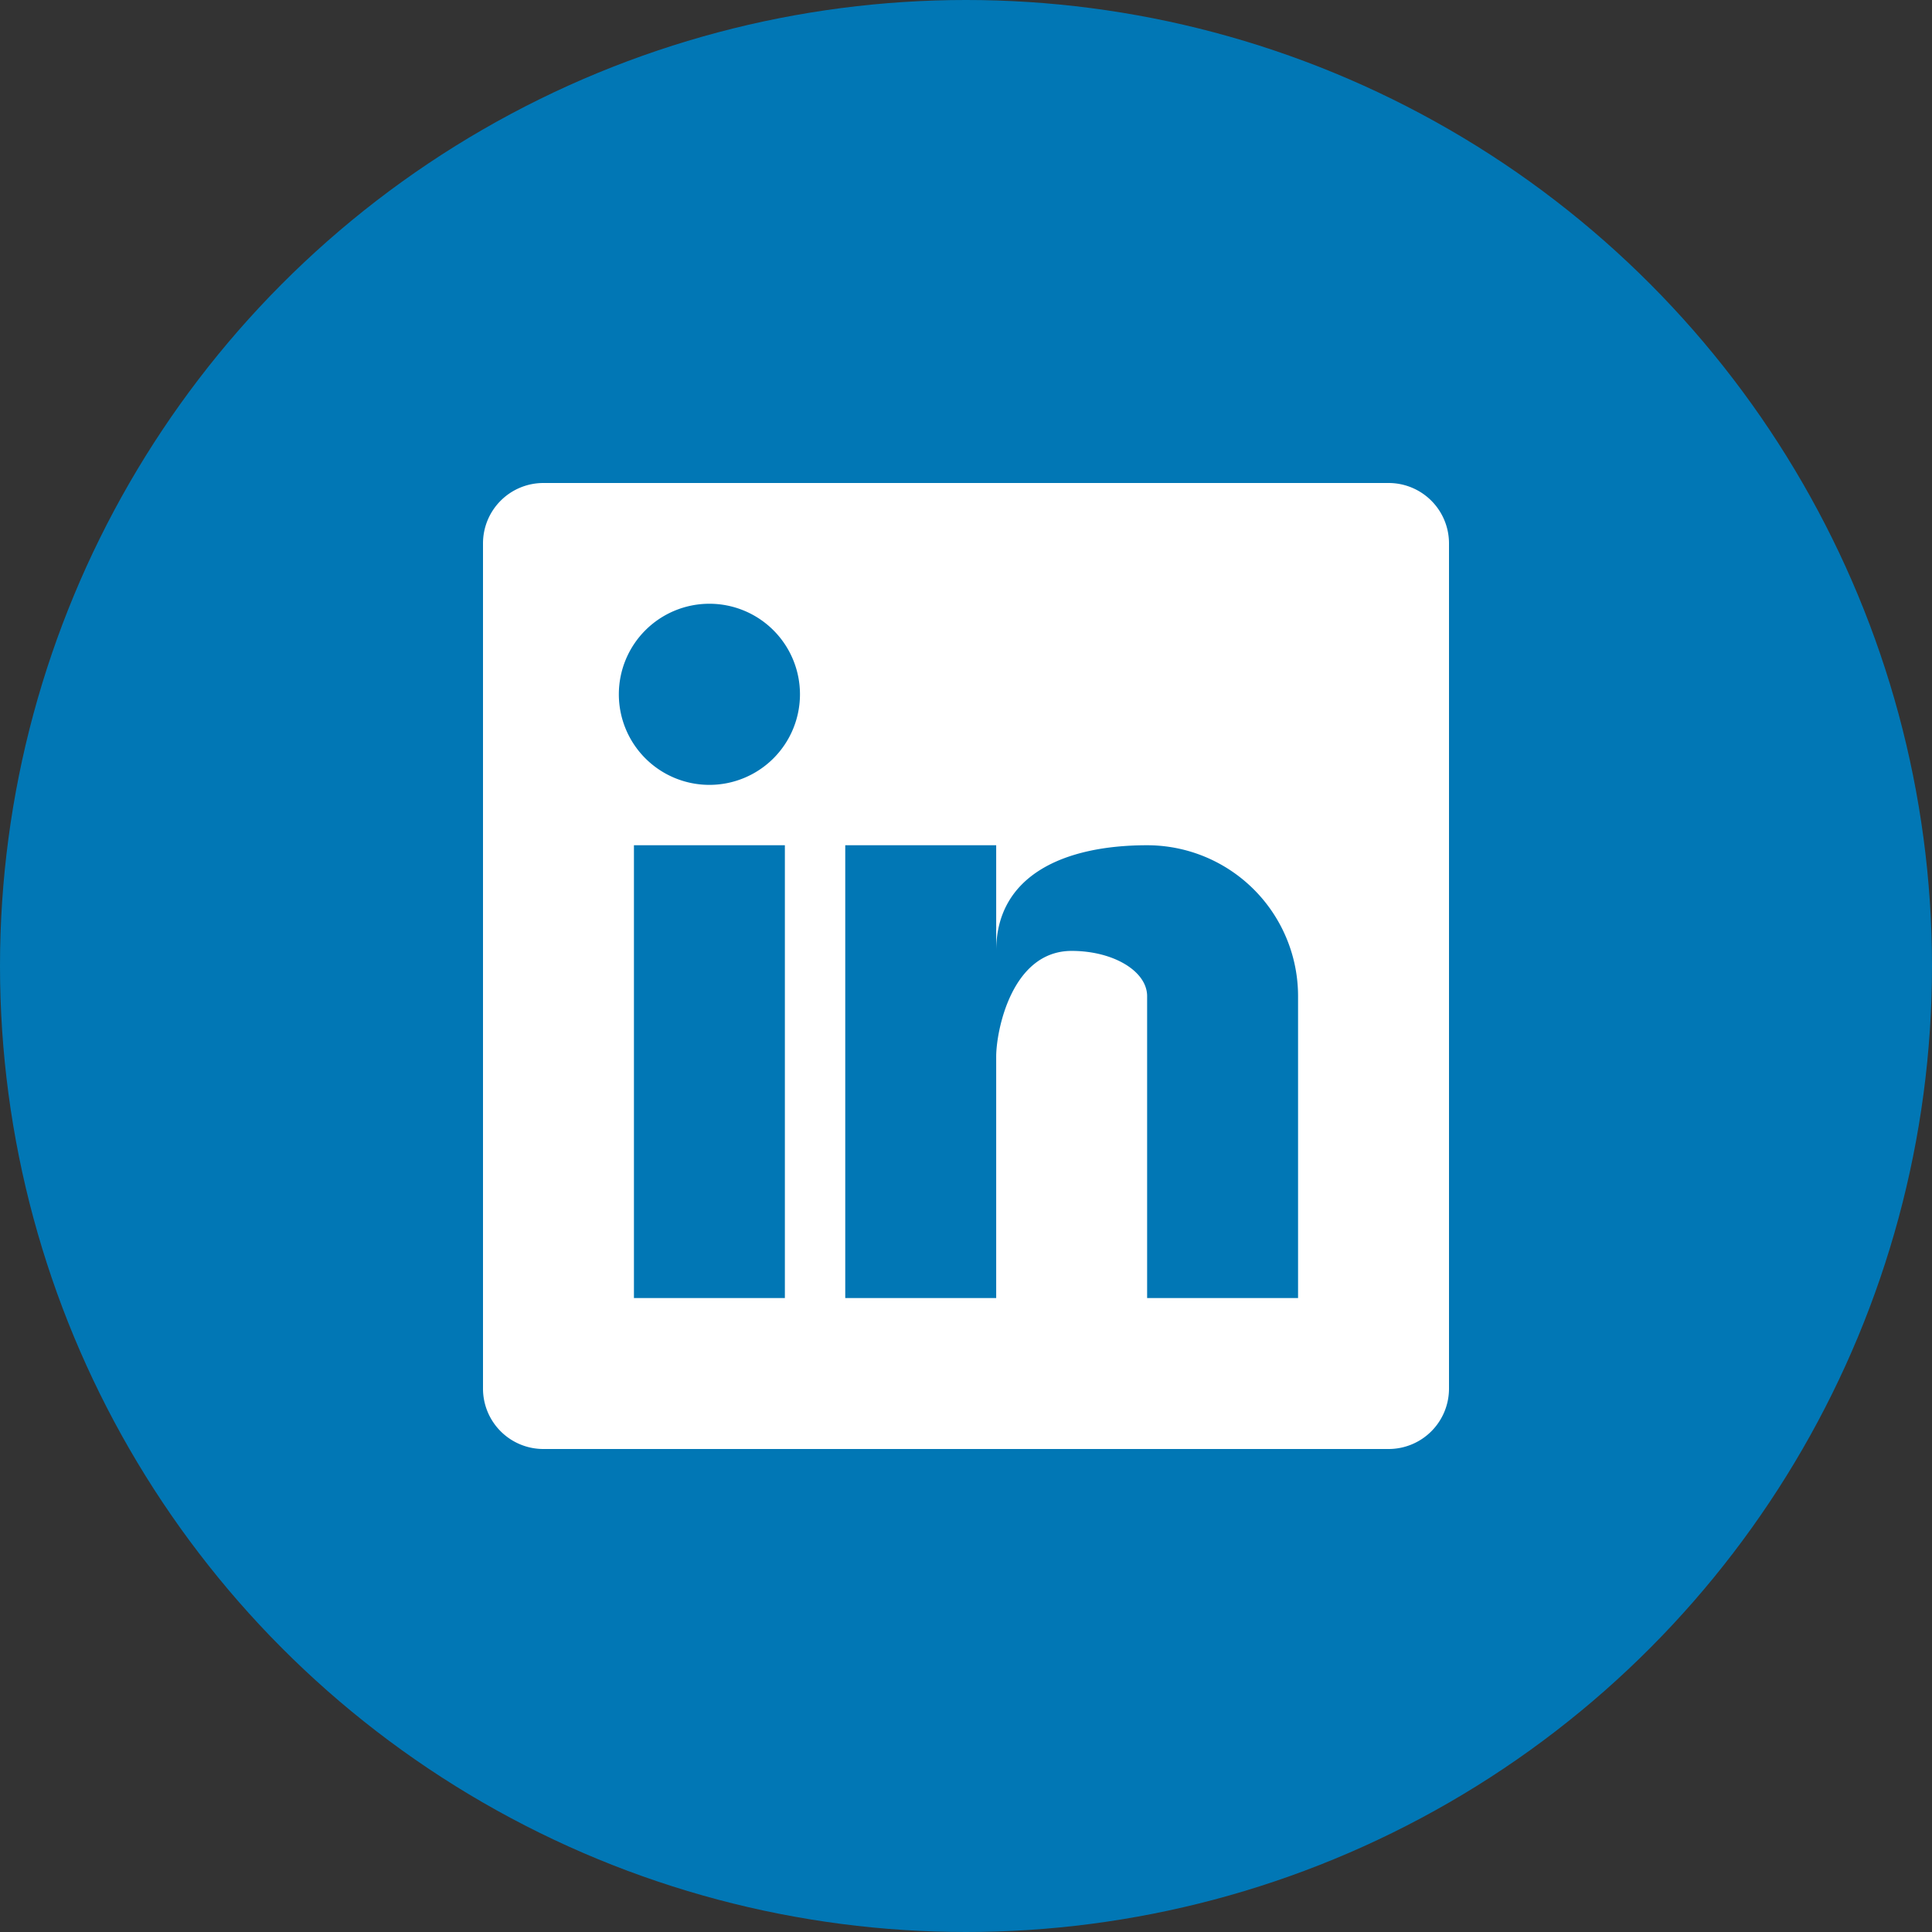 <svg xmlns="http://www.w3.org/2000/svg" data-name="Layer 1" viewBox="0 0 128 128" id="linkedin"><rect x="0" y="0" width="128" height="128" fill="#333333" stroke="none"/><circle cx="64" cy="64" r="64" fill="#0177b5"></circle><path fill="#fff" d="M92 32H36a4 4 0 0 0-4 4v56a4 4 0 0 0 4 4h56a4 4 0 0 0 4-4V36a4 4 0 0 0-4-4ZM52 86H42V56h10Zm-5-34a6 6 0 1 1 6-6 6 6 0 0 1-6 6Zm39 34H76V66c0-1.66-2.24-3-5-3-4 0-5 5.34-5 7v16H56V56h10v7c0-5 4.48-7 10-7a10 10 0 0 1 10 10Z"></path></svg>